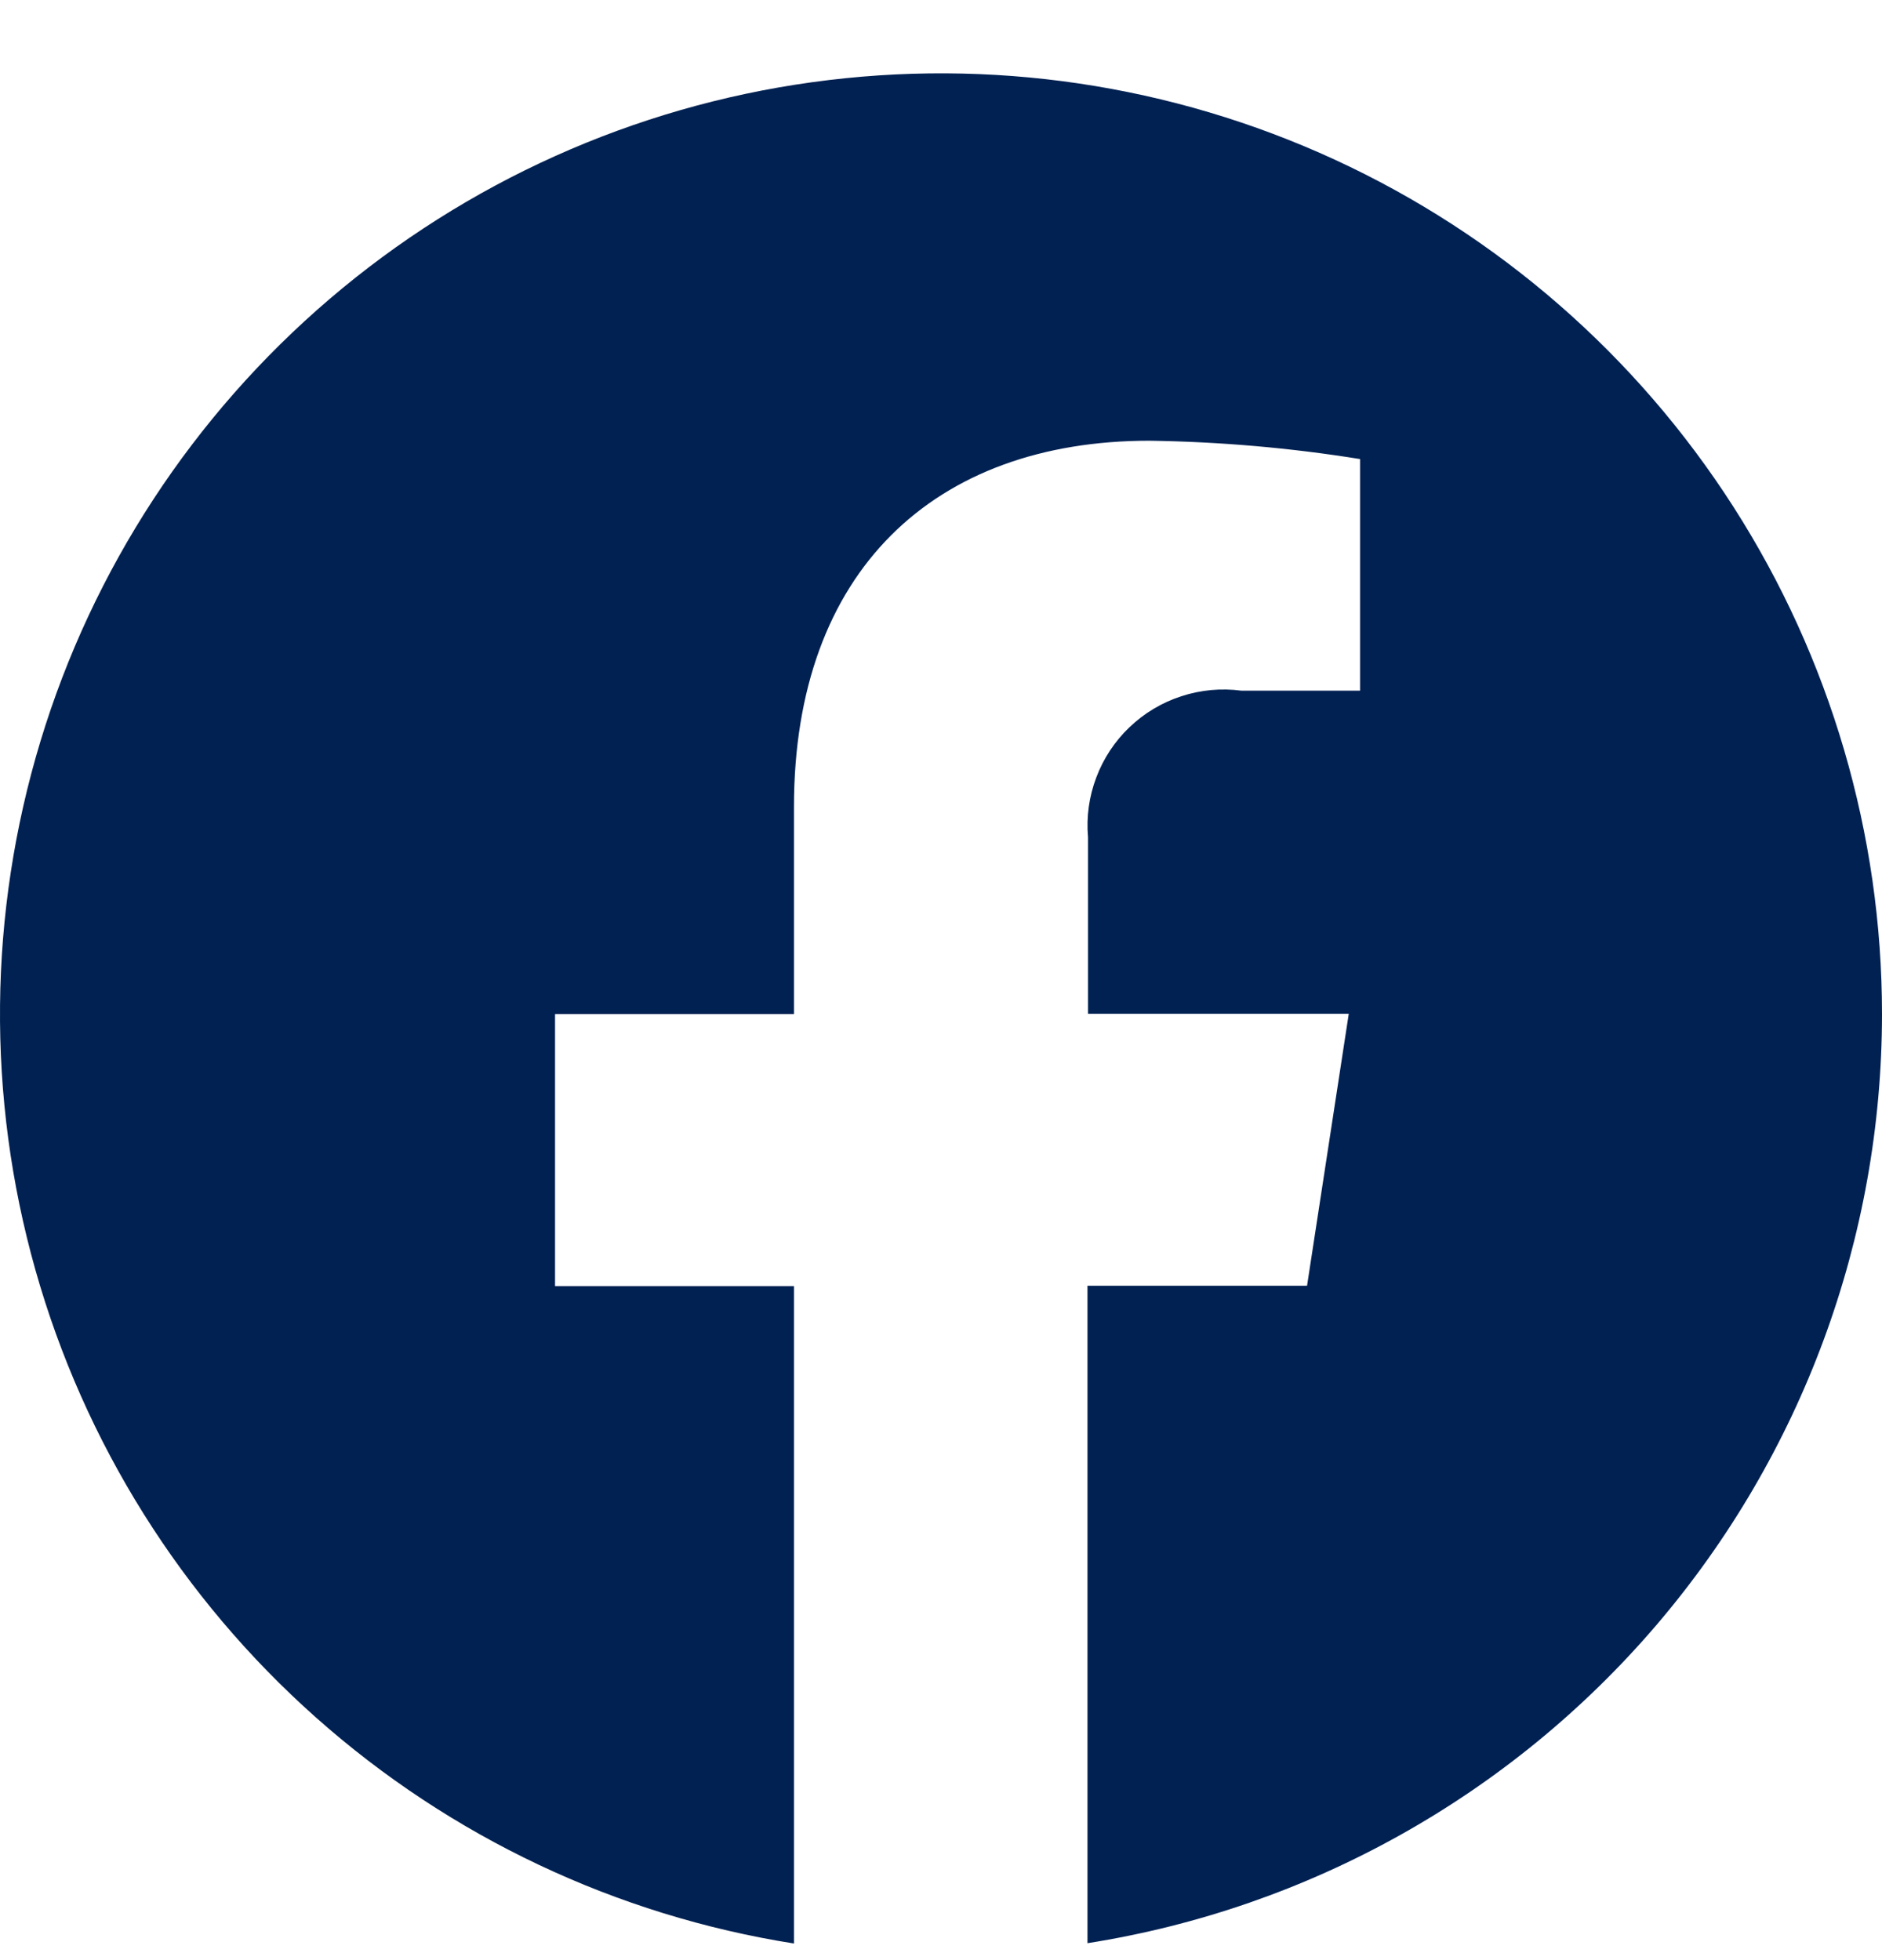 <svg width="24" height="25" viewBox="0 0 24 25" fill="none" xmlns="http://www.w3.org/2000/svg">
<path id="5305154_fb_facebook_facebook logo_icon" d="M24 12.934C24 10.641 23.342 8.396 22.106 6.465C20.869 4.533 19.105 2.997 17.023 2.037C14.94 1.077 12.626 0.734 10.354 1.049C8.083 1.363 5.949 2.322 4.205 3.812C2.462 5.301 1.181 7.259 0.516 9.454C-0.149 11.649 -0.172 13.988 0.451 16.195C1.074 18.402 2.316 20.384 4.031 21.907C5.745 23.43 7.86 24.43 10.125 24.788V16.403H7.078V12.934H10.125V10.29C10.125 7.282 11.917 5.621 14.658 5.621C15.558 5.634 16.456 5.712 17.344 5.855V8.809H15.831C15.573 8.775 15.312 8.799 15.065 8.88C14.818 8.96 14.592 9.095 14.404 9.275C14.216 9.454 14.071 9.674 13.98 9.917C13.888 10.16 13.852 10.42 13.875 10.679V12.93H17.2L16.668 16.399H13.868V24.784C16.691 24.339 19.263 22.901 21.121 20.729C22.978 18.556 23.999 15.792 24 12.934Z" fill="#002152"/>
</svg>
